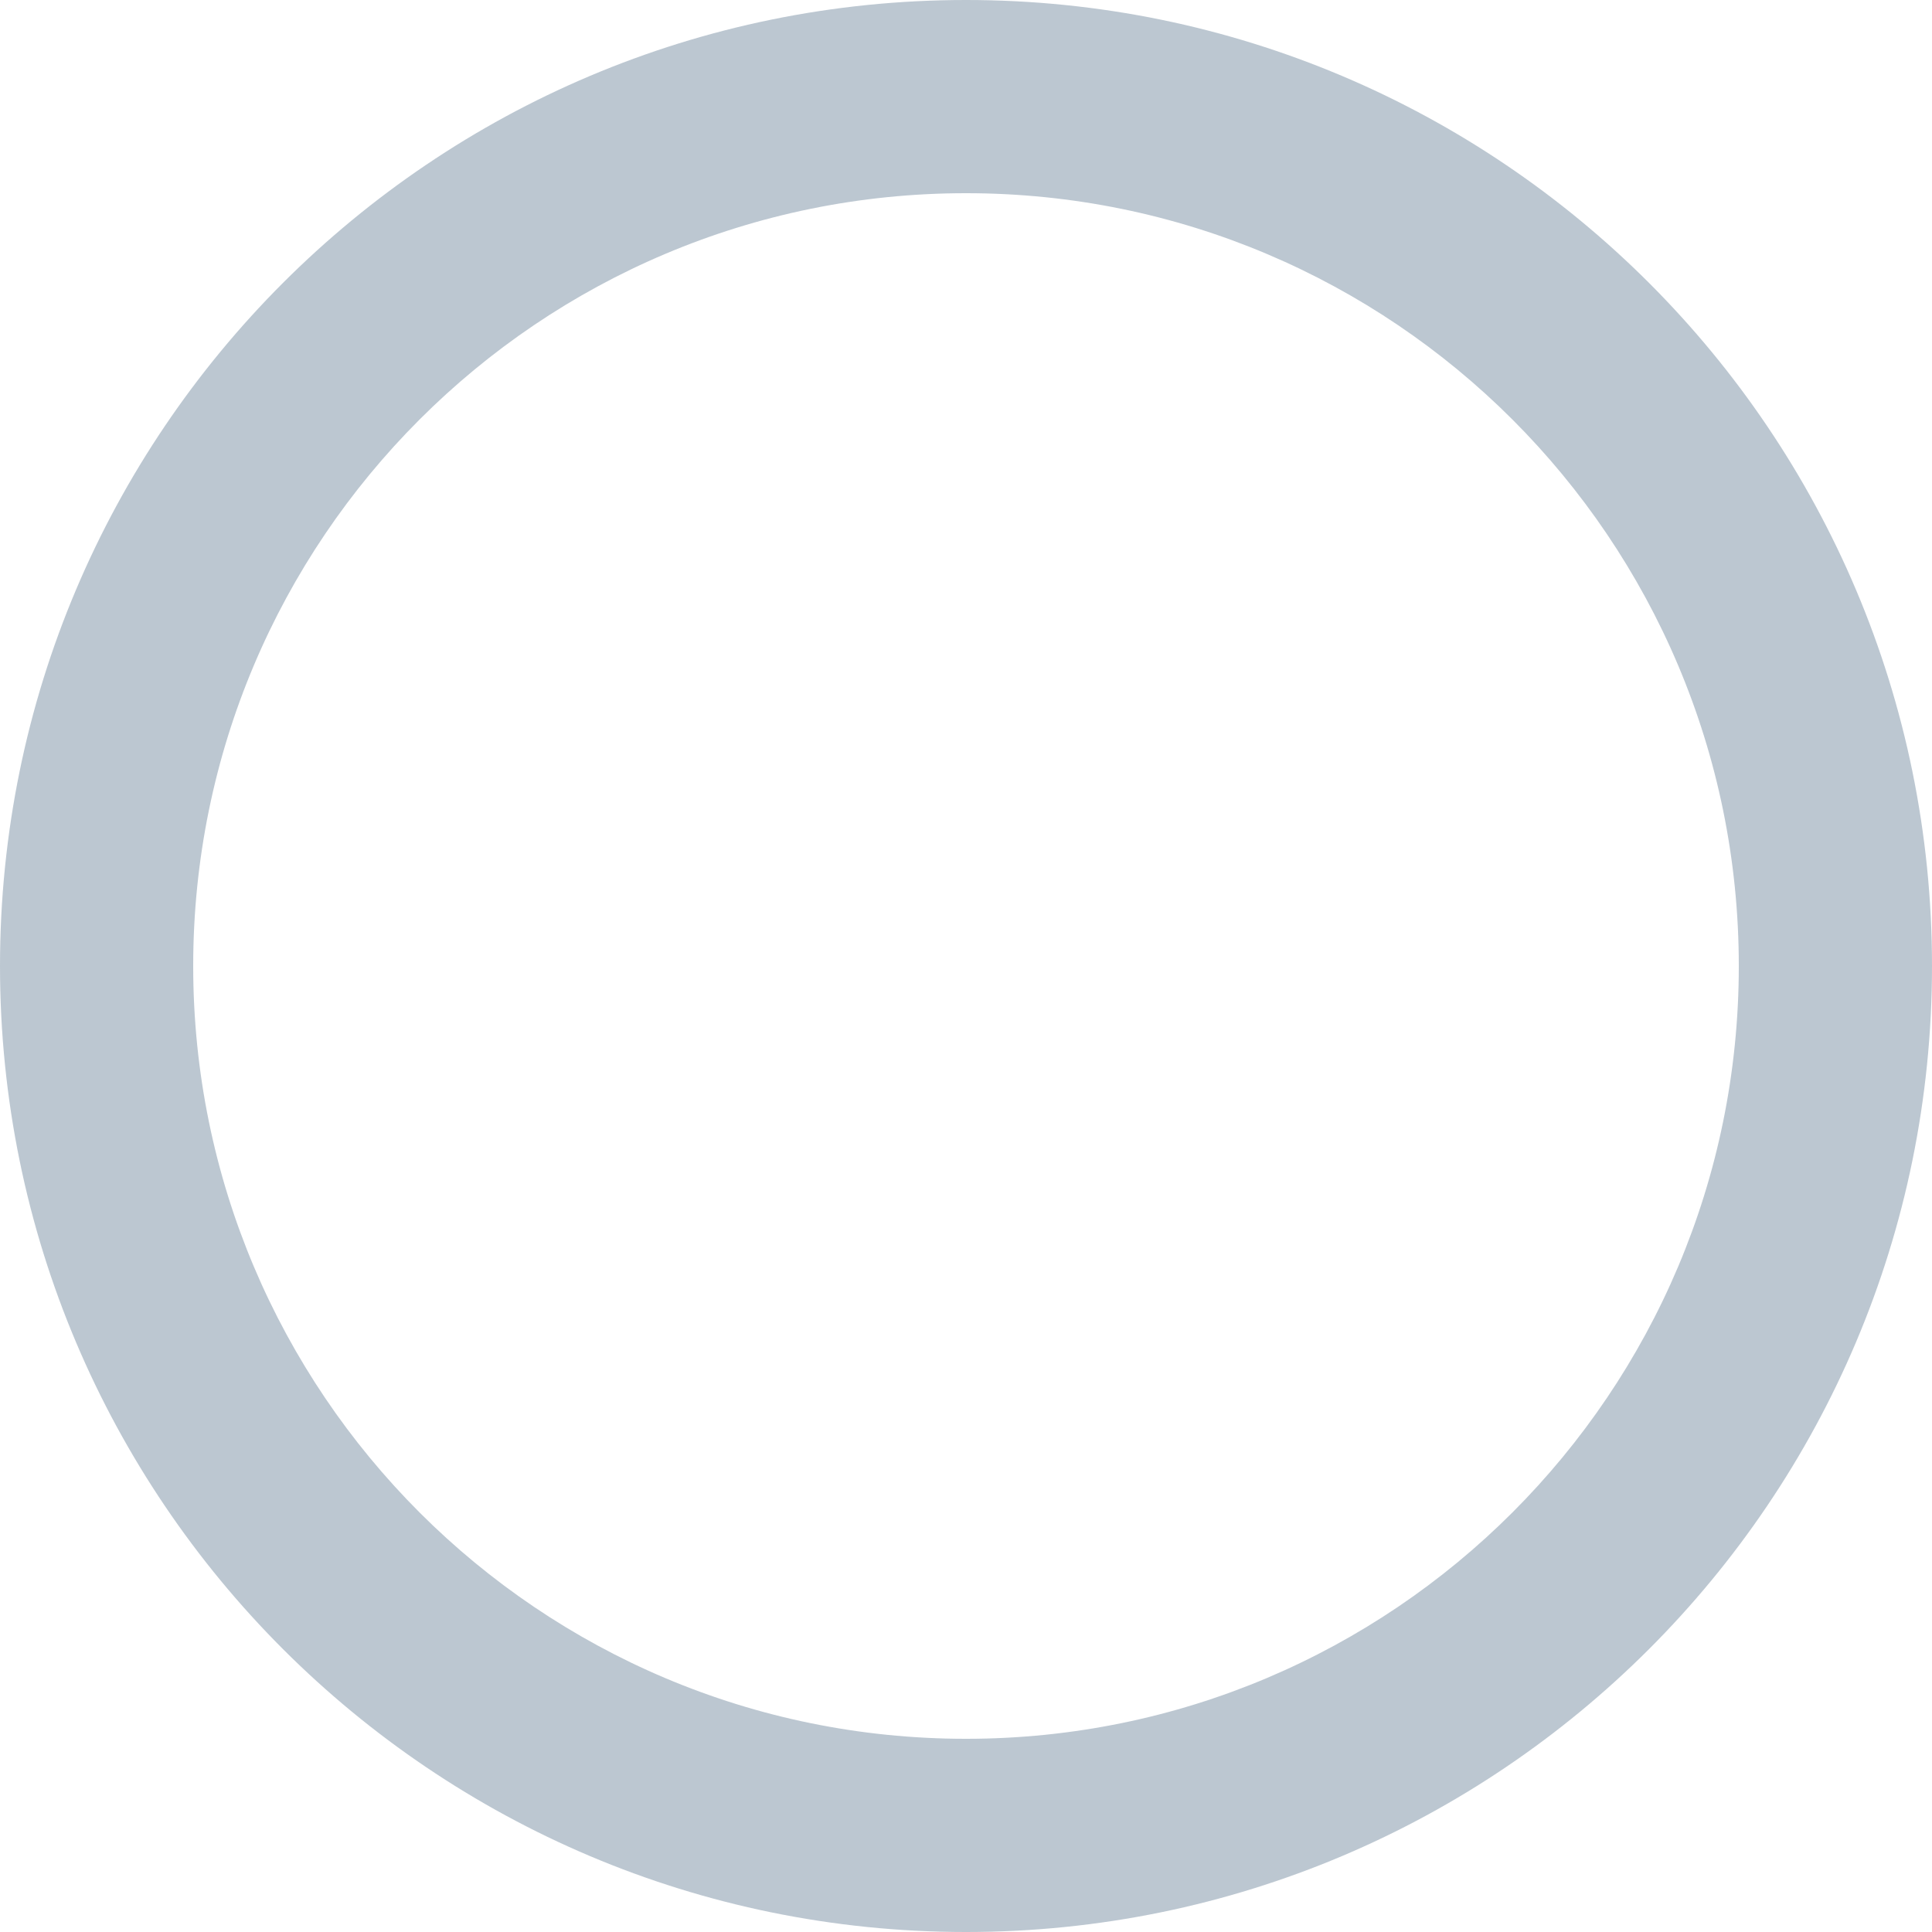 <svg xmlns="http://www.w3.org/2000/svg" width="1200" height="1200" viewBox="0 0 1200 1200">
  <defs>
    <style>
      .cls-1 {
        fill: #204564;
        fill-rule: evenodd;
        opacity: 0.3;
      }
    </style>
  </defs>
  <path id="cercle-marine" class="cls-1" d="M600,0c331.371,0,600,268.629,600,600s-268.629,600-600,600S0,931.371,0,600,268.629,0,600,0Zm0,120c265.1,0,480,214.9,480,480s-214.9,480-480,480S120,865.1,120,600,334.9,120,600,120Z"/>
</svg>
